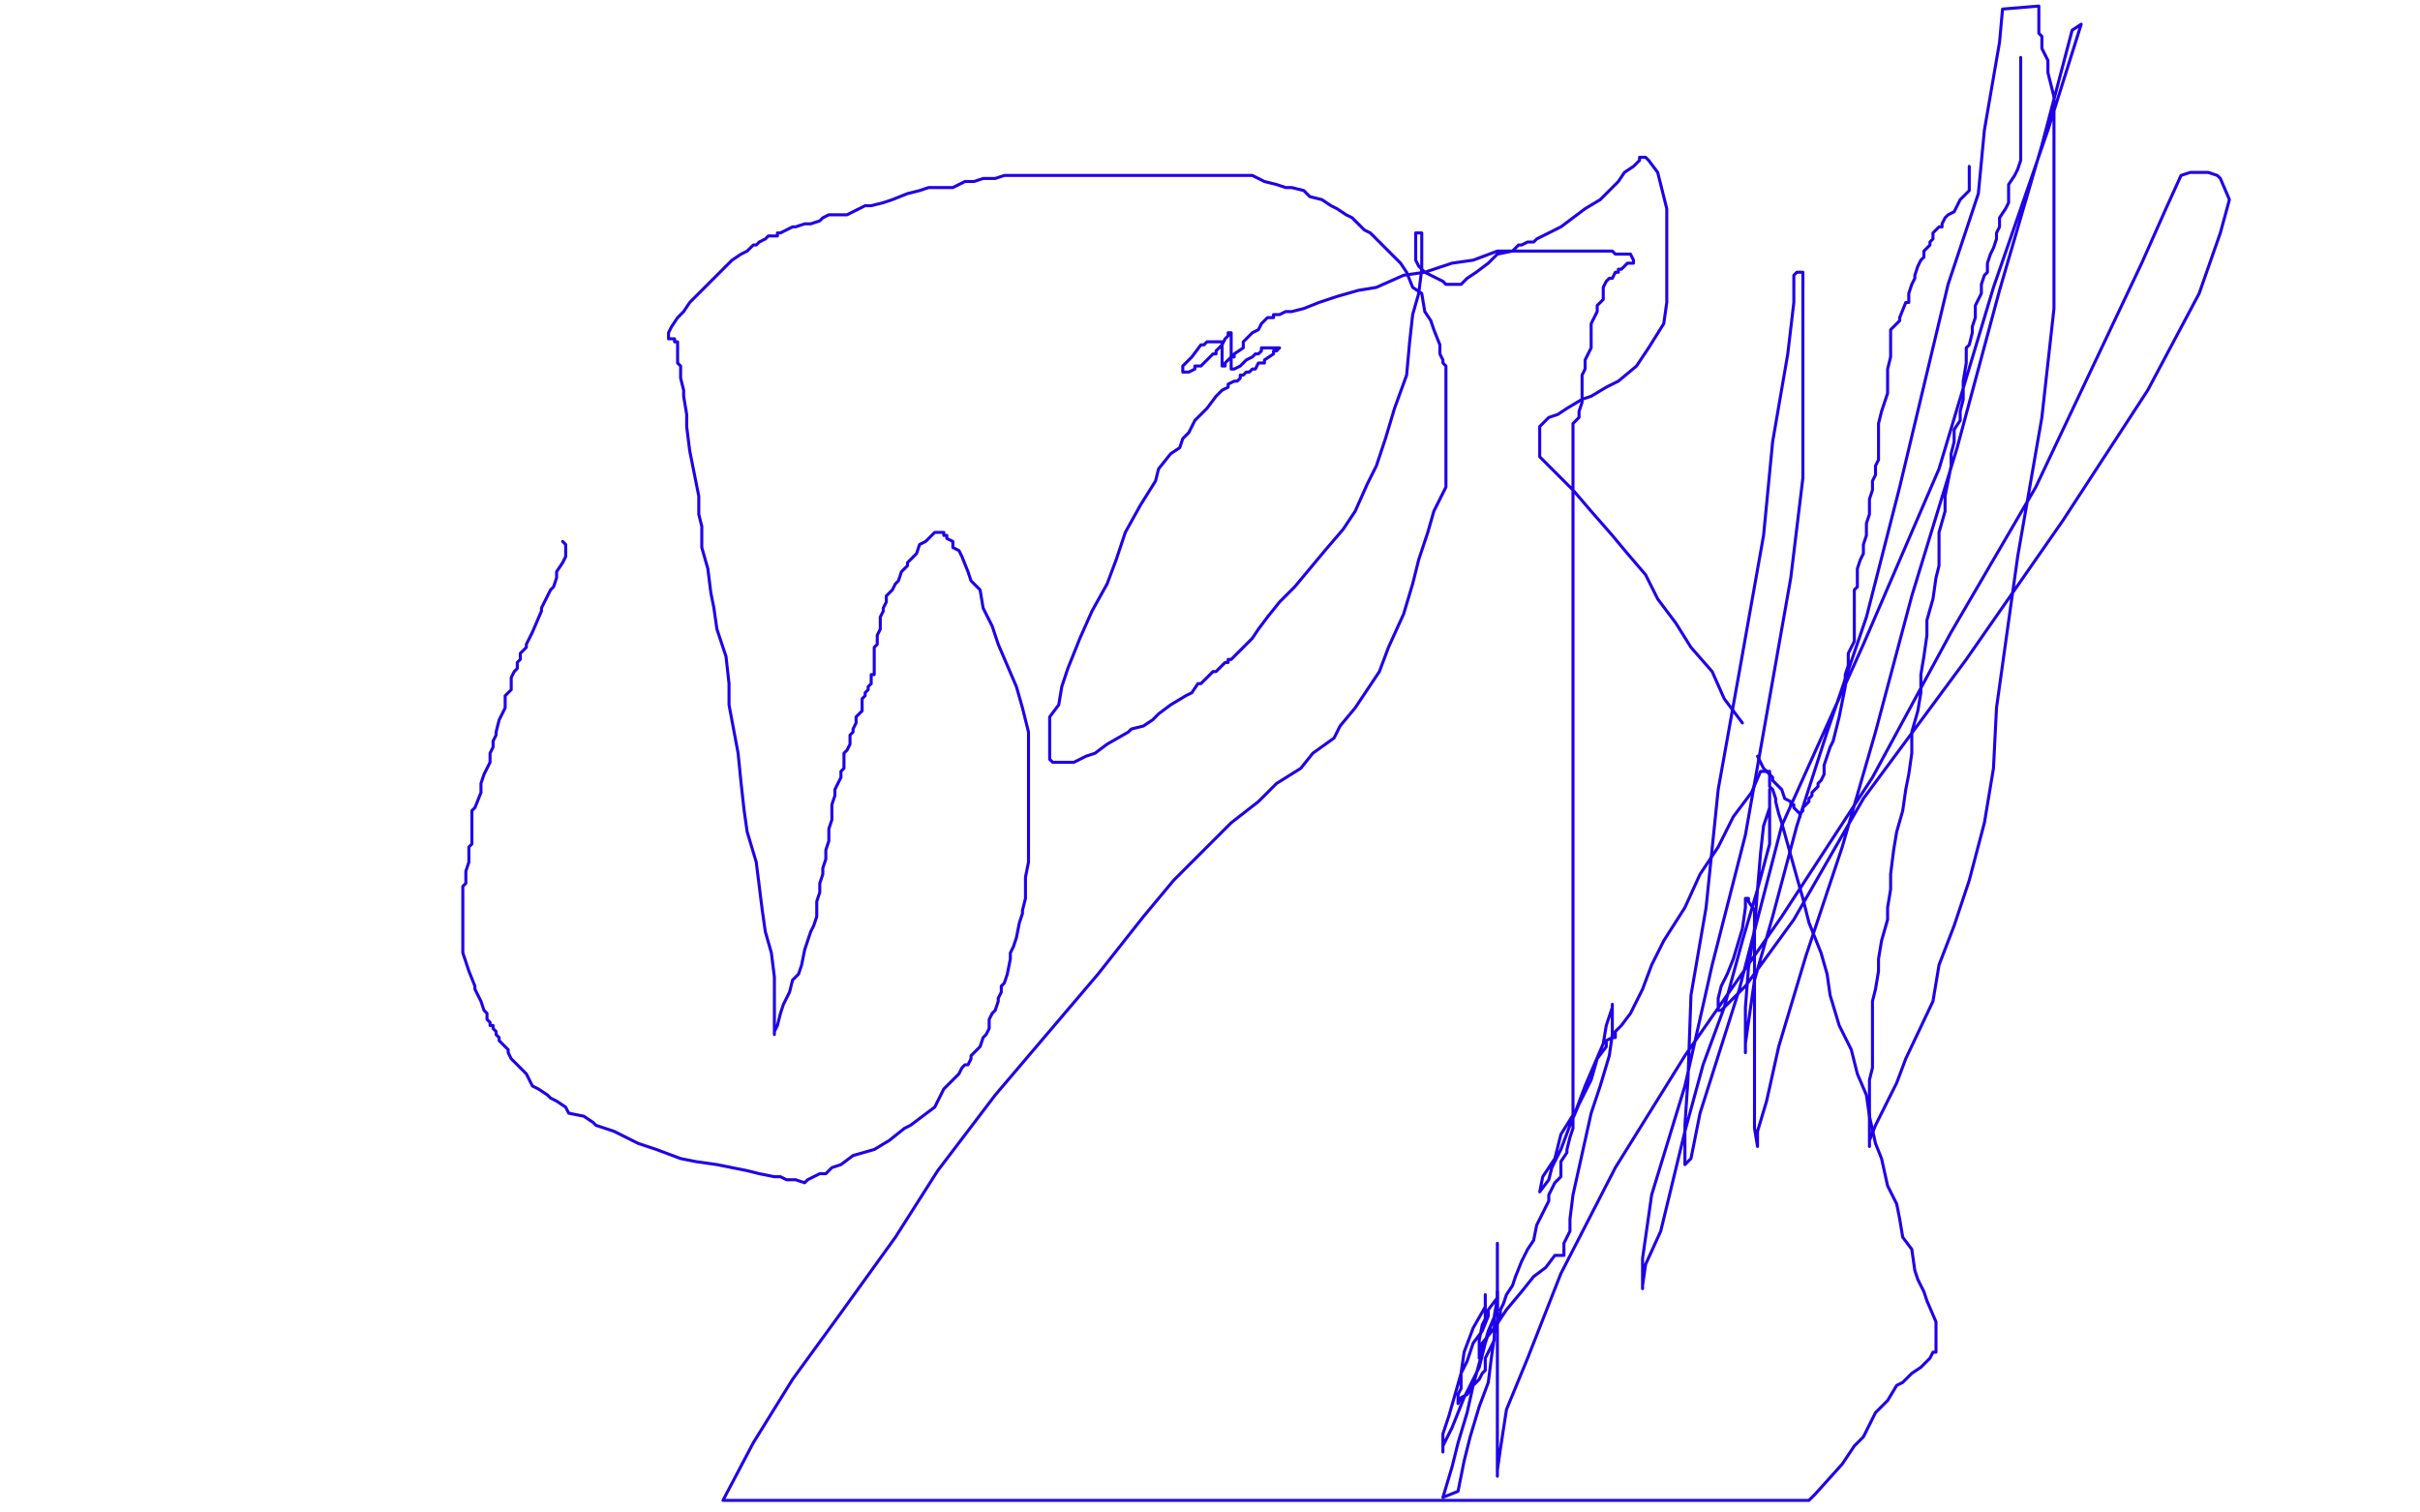 <?xml version="1.0" standalone="no"?>
<!DOCTYPE svg PUBLIC "-//W3C//DTD SVG 1.1//EN"
"http://www.w3.org/Graphics/SVG/1.1/DTD/svg11.dtd">

<svg width="800" height="500" version="1.1" xmlns="http://www.w3.org/2000/svg" xmlns:xlink="http://www.w3.org/1999/xlink" style="stroke-antialiasing: false"><desc>This SVG has been created on https://colorillo.com/</desc><rect x='0' y='0' width='800' height='500' style='fill: rgb(255,255,255); stroke-width:0' /><polyline points="186,179 187,180 187,180 187,181 187,181 187,184 187,184 186,186 186,186 184,189 184,189 184,191 184,191 183,194 183,194 182,195 182,195 181,197 181,197 180,199 180,199 179,201 179,201 179,202 179,202 176,209 174,213 174,214 173,215 172,216 172,217 172,218 171,219 171,220 171,221 170,222 169,224 169,225 169,226 169,227 169,228 167,230 167,231 167,232 167,234 166,236 165,238 164,242 164,243 163,245 163,247 162,249 162,251 162,252 160,256 159,259 159,261 159,262 157,267 156,268 156,269 156,271 156,272 156,275 156,276 156,279 155,280 155,281 155,283 155,285 154,288 154,289 154,291 154,292 153,293 153,294 153,295 153,296 153,297 153,298 153,299 153,300 153,301 153,304 153,307 153,310 153,312 153,315 154,318 155,321 157,326 157,327 158,329 159,331 160,334 161,335 161,336 161,337 162,338 162,339 163,339 163,340 164,341 164,342 165,343 165,344 166,345 167,346 168,347 168,348 169,350 170,351 171,352 172,353 174,355 175,357 176,359 178,360 181,362 182,363 184,364 187,366 188,368 193,369 196,371 197,372 200,373 203,374 211,378 217,380 225,383 230,384 237,385 242,386 247,387 251,388 256,389 258,389 260,390 262,390 263,390 266,391 267,390 269,389 271,388 273,388 275,386 278,385 282,382 289,380 294,377 299,373 301,372 305,369 309,366 311,362 312,360 316,356 317,355 318,353 319,352 320,352 321,350 321,349 323,347 324,346 325,343 326,342 327,340 327,337 328,335 329,334 330,331 330,330 331,328 331,326 332,325 333,322 334,317 334,315 335,313 336,310 337,305 338,302 338,301 339,297 339,293 339,290 340,285 340,282 340,276 340,272 340,268 340,264 340,260 340,255 340,248 340,242 338,234 336,227 333,220 330,213 328,207 325,201 324,195 321,192 320,189 318,184 317,182 315,181 315,179 313,178 313,177 312,177 312,176 311,176 310,176 309,176 307,178 306,179 304,180 303,183 300,186 300,187 298,189 297,192 296,193 295,195 293,197 293,199 292,201 292,202 291,204 291,206 291,208 290,210 290,212 290,213 289,214 289,216 289,218 289,219 289,220 289,221 289,223 288,223 288,225 288,226 287,227 287,228 286,229 286,230 285,231 285,232 285,234 285,235 283,237 283,238 283,239 282,241 282,242 281,243 281,244 281,245 281,246 280,248 279,249 279,251 279,253 279,254 278,255 278,257 276,261 276,262 276,263 275,266 275,268 275,271 274,274 274,277 274,278 273,281 273,284 272,287 272,289 271,292 271,295 270,298 270,300 270,303 269,306 268,308 267,311 266,314 265,319 264,322 262,324 261,328 259,332 258,335 257,339 256,341 256,342 256,341 256,340 256,338 256,335 256,332 256,328 256,323 255,315 253,308 252,301 251,293 250,285 247,275 246,268 245,259 244,249 241,233 241,226 240,217 237,208 236,201 235,196 234,188 232,181 232,174 231,170 231,164 230,159 229,154 228,149 227,141 227,137 226,131 226,129 225,125 225,124 225,121 224,120 224,117 224,115 224,114 224,113 223,113 223,112 221,112 221,110 222,108 224,105 226,103 228,100 237,91 239,89 241,87 242,86 245,84 247,83 248,82 249,81 250,81 251,80 253,79 254,78 255,78 257,78 257,77 258,77 260,76 262,75 263,75 266,74 268,74 271,73 272,72 274,71 277,71 280,71 282,70 286,68 288,68 292,67 295,66 300,64 304,63 307,62 311,62 315,62 319,60 322,60 325,59 329,59 332,58 335,58 338,58 340,58 342,58 344,58 345,58 348,58 350,58 353,58 356,58 359,58 362,58 365,58 368,58 371,58 375,58 378,58 381,58 386,58 390,58 393,58 398,58 401,58 403,58 407,58 411,58 414,58 418,60 422,61 425,62 427,62 431,63 433,65 437,66 440,68 442,69 445,71 447,72 451,76 453,77 455,79 457,81 459,83 463,87 465,90 467,95 470,97 471,103 473,106 474,109 476,114 476,115 476,117 477,119 477,120 478,121 478,123 478,124 478,126 478,129 478,131 478,135 478,138 478,143 478,149 478,154 478,161 474,169 472,176 469,185 467,193 464,203 459,214 456,222 452,228 448,234 443,240 441,244 434,249 430,254 422,259 416,265 407,272 397,282 388,291 378,303 363,322 346,342 329,362 310,387 296,409 278,434 262,456 249,477 239,496 598,496 600,494 609,484 613,478 616,475 617,473 618,471 620,467 622,465 624,463 627,458 629,457 632,454 635,452 636,451 638,449 639,447 640,447 640,445 640,441 640,439 640,437 637,430 636,427 634,423 633,420 632,413 629,409 628,403 627,398 624,392 622,383 620,378 618,369 617,362 614,355 612,347 608,339 605,329 604,322 602,315 598,305 596,297 594,290 589,272 588,269 587,265 587,264 586,261 585,260 585,259 585,258 585,257 585,256 585,255 584,255 582,255 579,262 573,270 568,280 562,289 557,300 550,311 546,319 543,327 539,335 536,339 534,341 534,342 534,343 533,343 531,344 531,346 528,350 526,357 522,365 519,372 516,380 513,386 512,390 509,394 510,389 514,383 516,375 521,367 524,359 527,352 530,345 531,339 532,336 533,333 533,332 533,336 533,342 532,349 529,359 526,368 524,377 522,386 520,395 519,403 519,407 517,411 517,414 517,415 516,415 514,415 511,419 507,422 503,427 498,433 494,439 490,444 490,446 489,449 489,446 489,443 490,438 491,436 491,433 491,431 491,430 491,428 491,432 487,439 484,447 483,454 481,461 479,468 477,474 477,478 477,479 477,480 477,478 480,472 484,462 486,458 489,452 491,444 493,438 495,433 495,430 495,429 495,428 495,427 495,428 495,433 492,440 490,447 487,458 485,467 482,477 480,485 477,495 482,493 484,483 486,475 489,465 492,457 493,449 494,442 494,435 495,429 492,433 492,435 490,440 487,444 485,450 483,454 483,456 483,459 482,461 482,464 483,462 485,461 487,458 489,456 490,454 491,453 491,451 491,449 492,447 494,443 494,442 494,441 495,437 496,434 496,433 497,431 498,428 500,425 501,422 503,417 505,413 507,410 508,405 510,401 512,397 512,395 514,391 516,389 516,387 516,384 518,381 518,380 519,376 520,373 520,371 520,367 520,364 520,361 520,357 520,353 520,349 520,344 520,339 520,334 520,327 520,321 520,314 520,307 520,298 520,291 520,280 520,271 520,261 520,250 520,239 520,227 520,217 520,206 520,197 520,189 520,182 520,175 520,167 520,162 520,158 520,154 520,151 520,147 520,146 520,144 520,143 520,141 520,140 522,138 522,136 523,133 523,130 523,127 523,124 524,122 524,119 526,115 526,113 526,110 526,107 528,103 528,101 530,99 530,97 530,96 530,95 531,93 532,92 533,92 534,90 535,90 535,89 536,89 538,87 540,87 540,86 539,84 538,84 537,84 536,84 534,84 533,83 531,83 529,83 528,83 525,83 524,83 522,83 520,83 519,83 517,83 514,83 511,83 503,83 499,83 495,83 487,86 480,87 471,90 464,91 455,95 449,96 442,98 436,100 431,102 427,103 425,103 423,104 422,104 421,104 421,105 419,105 418,106 417,107 416,109 414,110 413,111 411,113 411,115 408,117 408,118 407,118 405,120 405,121 404,121 404,120 404,119 404,118 404,116 404,115 404,114 404,113 403,113 402,113 401,113 400,113 399,113 398,114 397,114 394,118 393,119 392,120 391,121 391,122 391,123 392,123 393,123 395,122 395,121 397,121 399,119 400,118 401,117 402,117 402,116 403,115 404,114 405,112 406,111 406,110 407,110 407,111 407,114 407,116 407,119 407,121 407,122 408,122 410,121 412,119 414,118 415,117 416,117 417,116 417,115 418,115 420,115 421,115 423,115 422,116 421,116 421,117 418,119 418,120 416,120 415,122 414,122 413,123 412,123 411,124 410,124 410,125 409,126 408,126 406,127 406,128 404,129 403,130 402,131 399,135 398,136 397,137 395,139 393,143 391,145 390,148 387,150 383,155 382,159 377,167 372,176 369,185 366,193 361,202 357,211 353,221 351,227 350,233 347,237 347,240 347,242 347,245 347,248 347,249 347,251 348,252 350,252 352,252 354,252 355,252 359,250 362,249 366,246 373,242 374,241 378,240 381,238 383,236 387,233 392,230 394,229 396,226 397,226 399,224 400,223 401,222 402,222 403,221 404,220 405,219 406,219 406,218 407,218 408,217 409,216 410,215 412,213 414,211 416,208 419,204 423,199 428,194 433,188 438,182 444,175 448,169 452,160 455,154 458,145 461,135 465,124 466,113 467,104 469,97 470,89 470,83 470,82 470,79 470,78 470,77 469,77 468,77 468,78 468,79 468,80 468,83 468,84 468,86 469,88 471,90 475,92 477,93 478,94 480,94 481,94 483,94 485,92 488,90 492,87 495,84 500,83 502,81 503,81 505,80 507,80 508,79 512,77 516,75 520,72 524,69 529,66 532,63 535,60 537,57 540,55 541,54 542,53 542,52 544,52 545,53 548,57 549,61 551,69 551,76 551,84 551,92 551,100 550,107 545,115 541,121 535,126 531,128 526,131 523,132 518,135 515,137 512,138 510,140 509,141 509,143 509,145 509,147 509,151 514,156 520,162 526,169 533,177 538,183 544,190 548,198 554,206 559,214 566,222 570,231 576,239" style="fill: none; stroke: #1e00e9; stroke-width: 1; stroke-linejoin: round; stroke-linecap: round; stroke-antialiasing: false; stroke-antialias: 0; opacity: 1.0"/>
<polyline points="581,250 583,254 583,254 586,257 586,257 586,258 589,261 590,264 592,265 592,266 593,266 593,267 594,268 595,269 595,270 595,269 596,268 596,267 598,265 598,264 599,263 599,262 601,260 601,259 602,258 603,256 603,253 604,250 605,247 606,245 607,241 608,237 609,232 610,227 610,223 611,220 611,216 613,212 613,209 613,208 613,205 613,204 613,202 613,201 613,199 613,198 613,197 613,195 614,194 614,192 614,191 614,188 615,185 616,183 616,180 617,177 617,176 617,173 618,170 618,168 618,165 619,162 619,159 620,157 620,155 620,154 621,152 621,150 621,147 621,145 621,144 621,142 621,140 622,136 624,130 624,127 624,125 624,122 625,118 625,117 625,114 625,112 625,111 625,110 625,109 626,108 627,107 628,106 628,105 630,100 631,100 631,98 631,97 632,94 633,92 633,91 634,88 635,86 636,85 636,83 637,82 638,81 638,80 639,79 639,78 639,77 640,76 641,75 642,75 642,74 643,72 644,71 646,70 647,68 648,66 649,65 651,63 651,62 651,61 651,60 651,59 651,58 651,57 651,56 651,55" style="fill: none; stroke: #1e00e9; stroke-width: 1; stroke-linejoin: round; stroke-linecap: round; stroke-antialiasing: false; stroke-antialias: 0; opacity: 1.0"/>
<polyline points="668,19 668,20 668,20 668,22 668,22 668,23 668,23 668,25 668,25 668,26 668,26 668,28 668,28 668,29 668,29 668,31 668,31 668,32 668,35 668,36 668,38 668,39 668,41 668,43 668,45 668,46 668,48 668,49 668,52 668,53 667,56 666,58 664,61 664,63 664,67 663,69 661,72 661,75 660,77 660,79 659,82 658,84 657,87 657,90 656,91 655,94 655,97 654,99 653,101 653,102 653,105 652,108 652,110 651,114 650,115 650,117 650,120 649,126 649,129 649,132 648,136 648,139 646,142 646,146 645,150 645,154 644,159 643,164 643,169 641,176 641,180 641,187 640,191 639,198 637,205 637,210 636,217 635,223 635,229 634,235 632,242 632,249 631,256 630,261 629,268 627,275 626,281 625,289 625,294 624,300 624,304 622,311 621,317 621,321 620,327 619,331 619,335 619,339 619,345 619,349 619,353 618,357 618,360 618,364 618,367 618,370 618,372 618,375 618,376 618,378 618,379 618,377 620,372 623,366 627,358 630,350 639,331 641,319 646,306 651,291 656,272 659,254 660,234 667,184 675,138 677,120 679,102 679,88 679,75 679,60 679,50 679,39 679,32 677,24 677,20 675,16 675,14 675,12 674,11 674,10 674,9 674,8 674,6 674,5 674,2 662,3 661,14 656,43 654,64 644,94 628,161 617,204 604,242 594,273 586,303 580,324 578,338 577,345 577,348 577,344 577,333 578,320 580,307 581,294 582,282 583,273 585,267 585,263 585,262 585,261 585,268 585,279 581,294 576,311 570,333 563,352 557,374 549,407 544,418 543,425 543,426 543,424 543,416 546,395 557,359 566,319 577,276 592,191 596,158 596,130 596,109 596,97 596,93 596,90 595,90 594,90 593,91 593,100 591,117 586,146 583,177 575,222 568,261 564,300 559,329 558,357 557,372 557,380 557,384 557,385 559,383 562,368 575,327 589,273 616,213 641,155 659,95 677,43 688,8 685,10 675,48 661,96 647,148 632,197 620,242 609,280 597,316 588,346 584,364 581,374 581,377 581,378 581,379 580,373 580,362 580,349 580,337 580,327 580,316 580,307 580,301 578,298 578,297 577,297 577,300 576,307 573,317 571,322 569,326 568,330 568,331 568,332 568,333 568,334 569,334 577,326 593,304 616,264 650,218 682,172 710,129 727,97 734,77 737,66 734,59 733,58 730,57 728,57 727,57 724,57 721,58 716,69 708,87 673,161 645,209 619,257 589,303 557,349 534,386 516,421 505,449 498,466 496,479 495,486 495,488 495,487 495,479 495,463 495,443 495,411" style="fill: none; stroke: #1e00e9; stroke-width: 1; stroke-linejoin: round; stroke-linecap: round; stroke-antialiasing: false; stroke-antialias: 0; opacity: 1.0"/>
</svg>
